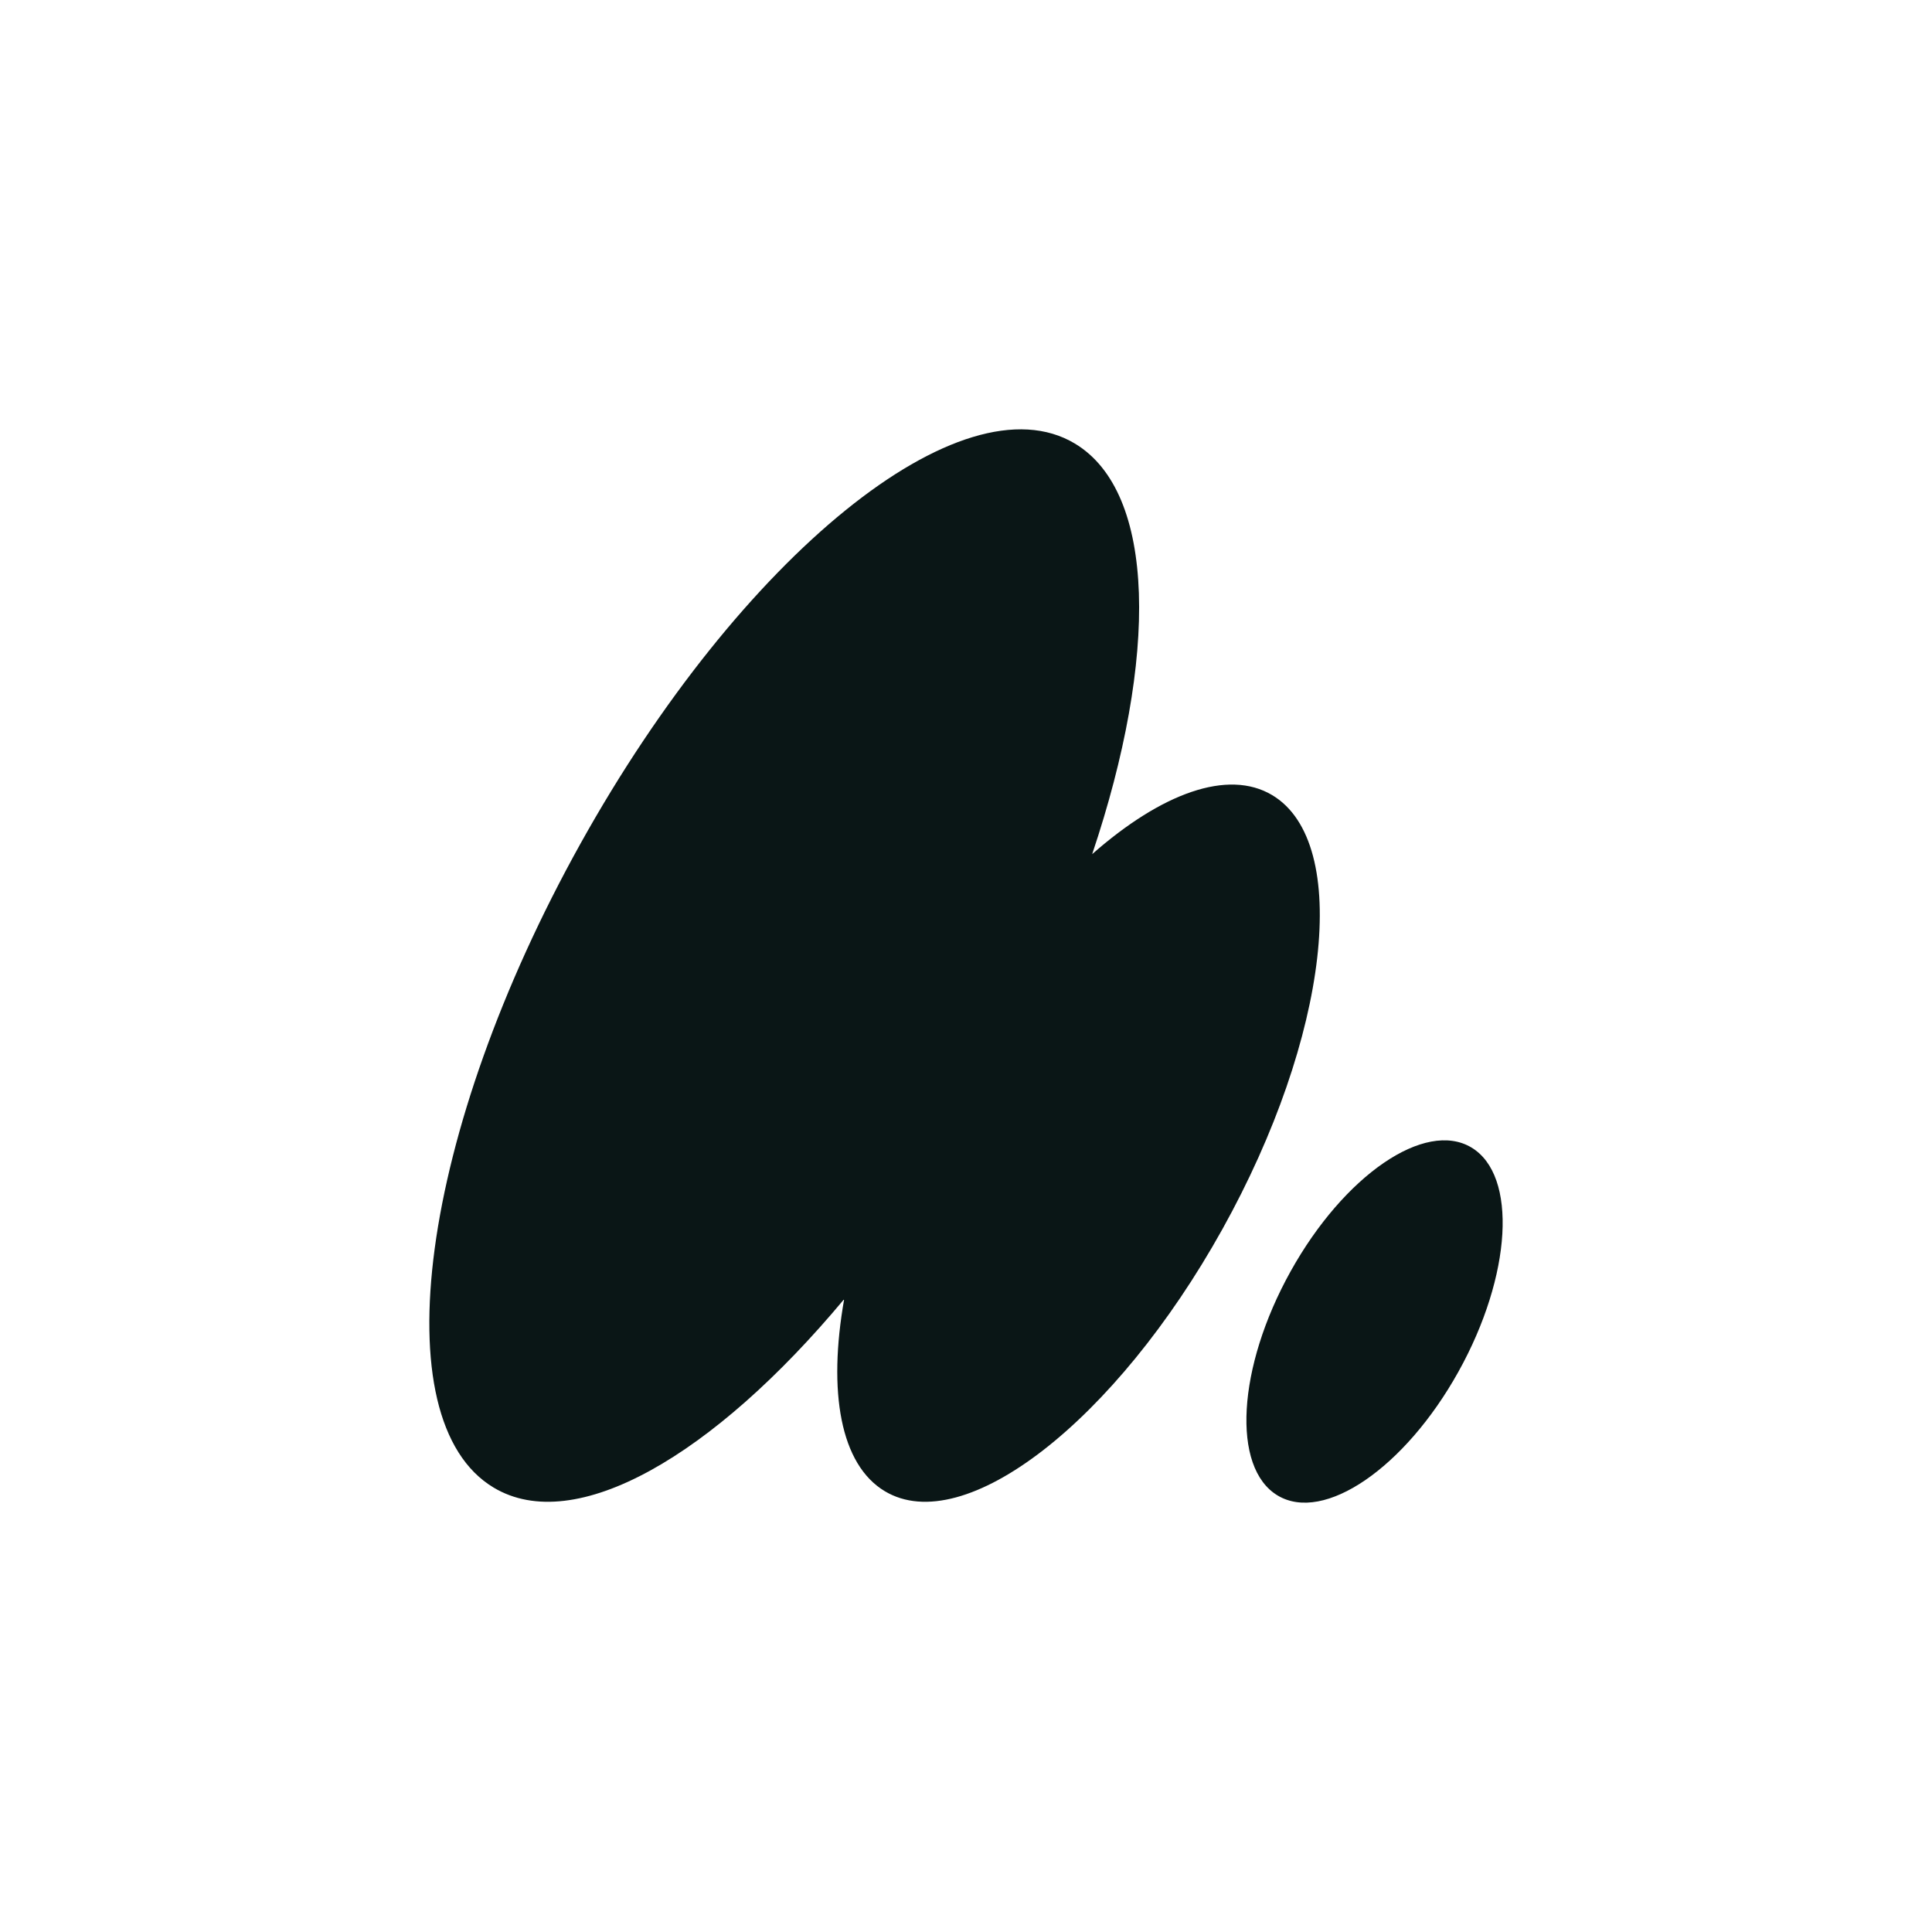 <svg width="1080" height="1080" viewBox="0 0 1080 1080" fill="none" xmlns="http://www.w3.org/2000/svg"><path fill-rule="evenodd" clip-rule="evenodd" d="M471.902 726.205C398.686 814.018 321.428 858.809 275.958 831.579C213.066 793.915 234.805 632.728 324.514 471.558C414.222 310.388 537.929 210.266 600.821 247.93C646.405 275.229 647.529 367.421 610.536 477.464C649.072 443.551 686.39 429.64 711.196 444.496C755.59 471.082 743.097 579.737 683.291 687.184C623.485 794.631 539.015 860.181 494.621 833.595C469.738 818.694 462.727 778.009 471.902 726.205ZM815.263 766.809C785.361 820.532 740.126 851.511 714.23 836.003C688.333 820.494 691.581 764.371 721.484 710.647C751.386 656.924 796.621 625.944 822.517 641.453C848.414 656.962 845.166 713.085 815.263 766.809Z" fill="#0A1616"/></svg>
